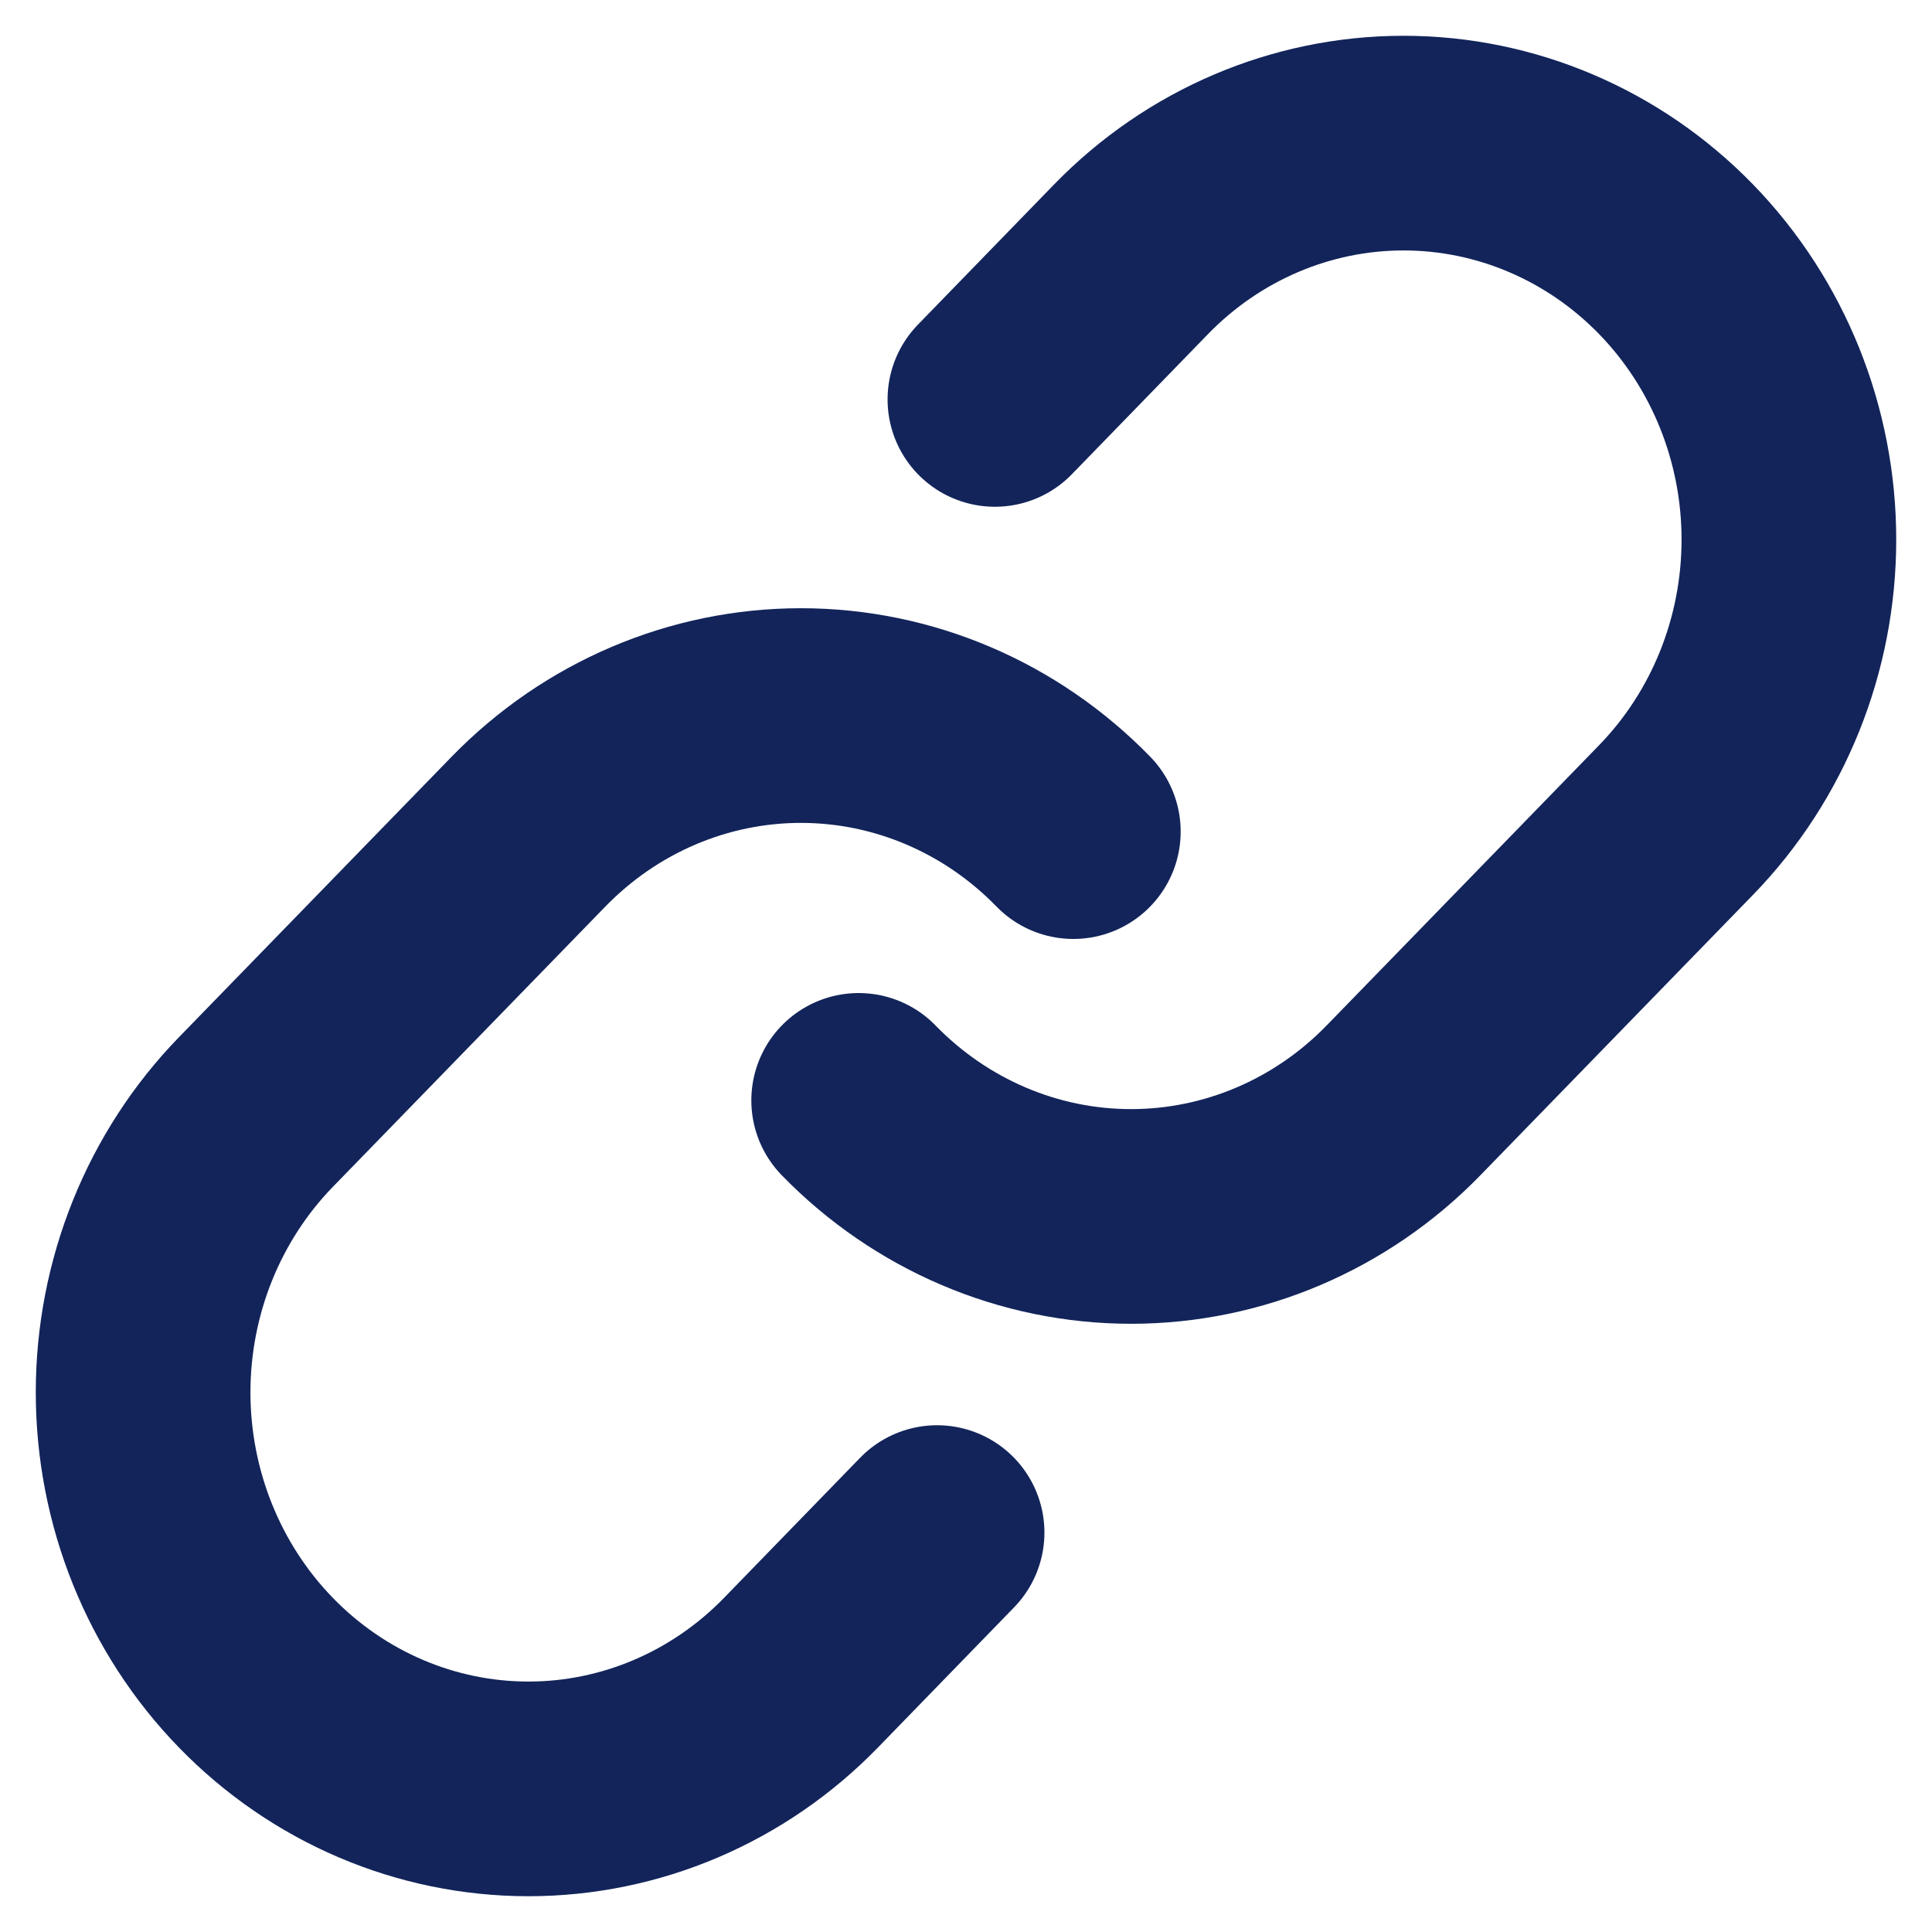 <svg width="27" height="27" viewBox="0 0 27 27" fill="none" xmlns="http://www.w3.org/2000/svg">
<path d="M15 11.622C13.99 10.584 12.621 10 11.193 10C9.765 10 8.396 10.584 7.386 11.622L3.577 15.54C2.567 16.579 2 17.989 2 19.459C2 20.928 2.567 22.338 3.577 23.377C4.587 24.416 5.957 25 7.385 25C8.813 25 10.183 24.416 11.193 23.377L13.096 21.418" stroke="#12245A" stroke-width="3" stroke-linecap="round" stroke-linejoin="round"/>
<path d="M12 15.378C13.01 16.416 14.379 17 15.807 17C17.235 17 18.605 16.416 19.614 15.378L23.423 11.46C24.433 10.421 25 9.011 25 7.541C25 6.072 24.433 4.662 23.423 3.623C22.413 2.584 21.043 2 19.615 2C18.187 2 16.817 2.584 15.807 3.623L13.904 5.582" stroke="#12245A" stroke-width="3" stroke-linecap="round" stroke-linejoin="round"/>
</svg>
